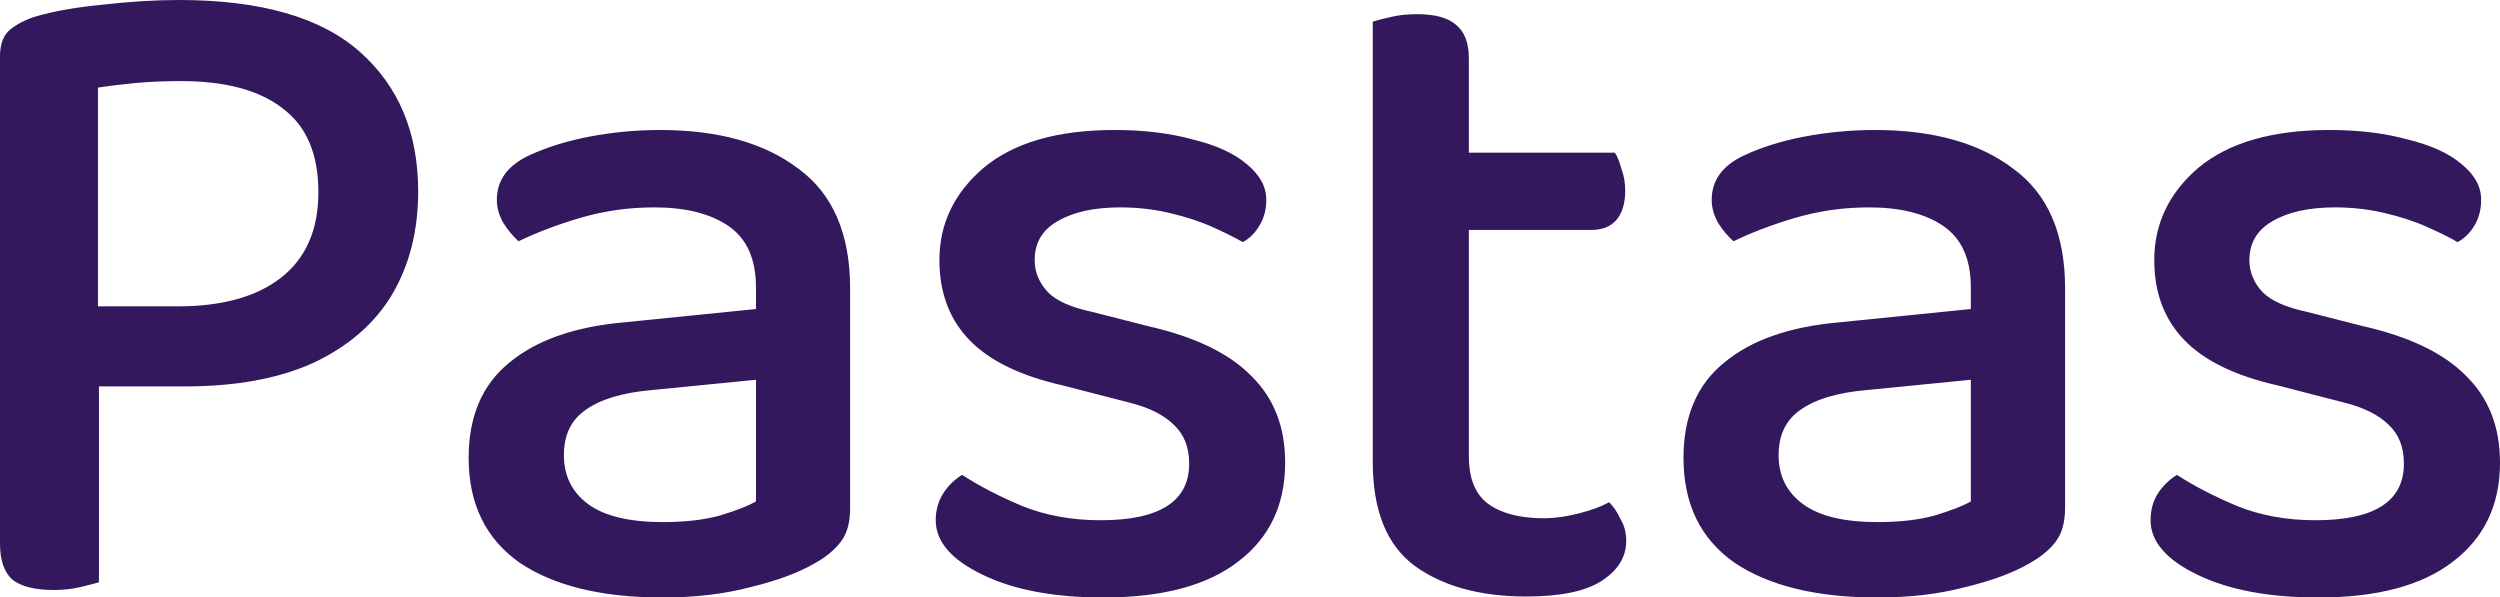 <?xml version="1.0" encoding="utf-8"?>
<svg xmlns="http://www.w3.org/2000/svg" fill="none" height="100%" overflow="visible" preserveAspectRatio="none" style="display: block;" viewBox="0 0 17.636 4.215" width="100%">
<path d="M0.691 2.161H1.256C1.566 2.161 1.808 2.094 1.98 1.961C2.157 1.824 2.246 1.622 2.246 1.356C2.246 1.086 2.162 0.889 1.993 0.764C1.829 0.636 1.59 0.572 1.276 0.572C1.169 0.572 1.065 0.576 0.963 0.585C0.866 0.594 0.775 0.605 0.691 0.618V2.161ZM1.303 2.726H0V0.399C0 0.319 0.02 0.259 0.06 0.219C0.104 0.179 0.164 0.146 0.239 0.12C0.372 0.08 0.534 0.051 0.724 0.033C0.915 0.011 1.095 0 1.262 0C1.839 0 2.264 0.122 2.539 0.366C2.813 0.609 2.95 0.937 2.95 1.35C2.95 1.629 2.888 1.872 2.764 2.081C2.641 2.285 2.456 2.444 2.212 2.559C1.969 2.67 1.666 2.726 1.303 2.726ZM0 2.406H0.698V4.108C0.667 4.117 0.622 4.128 0.565 4.142C0.507 4.155 0.445 4.162 0.379 4.162C0.245 4.162 0.148 4.137 0.086 4.088C0.029 4.035 0 3.951 0 3.836V2.406ZM4.675 3.683C4.834 3.683 4.97 3.667 5.081 3.636C5.196 3.601 5.28 3.568 5.333 3.537V2.679L4.595 2.752C4.392 2.77 4.236 2.816 4.131 2.892C4.028 2.963 3.978 3.069 3.978 3.211C3.978 3.357 4.035 3.472 4.15 3.557C4.265 3.641 4.441 3.683 4.675 3.683ZM4.655 0.917C5.067 0.917 5.393 1.008 5.632 1.19C5.875 1.367 5.997 1.649 5.997 2.034V3.583C5.997 3.685 5.976 3.765 5.931 3.822C5.887 3.88 5.825 3.931 5.745 3.975C5.63 4.042 5.479 4.097 5.293 4.142C5.112 4.19 4.906 4.215 4.675 4.215C4.246 4.215 3.908 4.133 3.665 3.969C3.426 3.8 3.306 3.554 3.306 3.231C3.306 2.938 3.401 2.714 3.592 2.559C3.783 2.4 4.053 2.305 4.402 2.274L5.333 2.18V2.028C5.333 1.828 5.269 1.684 5.14 1.595C5.012 1.507 4.837 1.463 4.615 1.463C4.438 1.463 4.265 1.487 4.097 1.536C3.933 1.584 3.787 1.64 3.658 1.702C3.619 1.666 3.583 1.624 3.552 1.575C3.521 1.522 3.505 1.467 3.505 1.409C3.505 1.272 3.581 1.168 3.731 1.097C3.856 1.039 3.997 0.995 4.157 0.964C4.321 0.933 4.487 0.917 4.655 0.917ZM9.066 3.264C9.066 3.561 8.956 3.794 8.734 3.962C8.517 4.13 8.2 4.215 7.783 4.215C7.438 4.215 7.154 4.162 6.933 4.055C6.711 3.949 6.601 3.82 6.601 3.67C6.601 3.603 6.617 3.543 6.648 3.49C6.683 3.432 6.729 3.386 6.787 3.35C6.911 3.43 7.052 3.503 7.212 3.57C7.376 3.636 7.56 3.67 7.764 3.67C8.18 3.67 8.389 3.537 8.389 3.271C8.389 3.155 8.353 3.065 8.282 2.998C8.211 2.927 8.105 2.874 7.963 2.839L7.497 2.719C7.201 2.652 6.982 2.546 6.84 2.4C6.698 2.254 6.627 2.065 6.627 1.835C6.627 1.578 6.731 1.361 6.94 1.183C7.153 1.006 7.46 0.917 7.863 0.917C8.072 0.917 8.256 0.94 8.415 0.984C8.579 1.024 8.705 1.081 8.794 1.157C8.886 1.232 8.933 1.316 8.933 1.409C8.933 1.476 8.918 1.536 8.886 1.589C8.855 1.642 8.816 1.682 8.767 1.708C8.714 1.677 8.643 1.642 8.555 1.602C8.466 1.562 8.364 1.529 8.249 1.502C8.138 1.476 8.023 1.463 7.903 1.463C7.717 1.463 7.569 1.496 7.458 1.562C7.351 1.624 7.299 1.715 7.299 1.835C7.299 1.919 7.33 1.994 7.392 2.061C7.453 2.123 7.557 2.169 7.704 2.2L8.096 2.3C8.428 2.375 8.672 2.493 8.827 2.652C8.987 2.808 9.066 3.011 9.066 3.264ZM9.684 2.367H10.362V3.218C10.362 3.377 10.408 3.49 10.502 3.557C10.595 3.623 10.725 3.656 10.894 3.656C10.965 3.656 11.045 3.645 11.133 3.623C11.222 3.601 11.295 3.574 11.352 3.543C11.383 3.574 11.41 3.614 11.432 3.663C11.459 3.707 11.472 3.758 11.472 3.816C11.472 3.931 11.412 4.026 11.292 4.102C11.178 4.173 11.002 4.208 10.767 4.208C10.439 4.208 10.176 4.135 9.976 3.989C9.781 3.842 9.684 3.599 9.684 3.257V2.367ZM10.07 1.622V1.077H11.392C11.41 1.104 11.425 1.141 11.438 1.19C11.456 1.239 11.465 1.29 11.465 1.343C11.465 1.436 11.443 1.507 11.399 1.556C11.358 1.6 11.301 1.622 11.226 1.622H10.07ZM10.362 2.553H9.684V0.153C9.711 0.144 9.753 0.133 9.81 0.12C9.868 0.106 9.93 0.1 9.997 0.1C10.121 0.1 10.211 0.124 10.269 0.173C10.331 0.222 10.362 0.301 10.362 0.412V2.553ZM13.245 3.683C13.405 3.683 13.54 3.667 13.65 3.636C13.765 3.601 13.85 3.568 13.903 3.537V2.679L13.165 2.752C12.961 2.77 12.806 2.816 12.7 2.892C12.598 2.963 12.547 3.069 12.547 3.211C12.547 3.357 12.604 3.472 12.72 3.557C12.835 3.641 13.01 3.683 13.245 3.683ZM13.225 0.917C13.637 0.917 13.963 1.008 14.202 1.19C14.446 1.367 14.568 1.649 14.568 2.034V3.583C14.568 3.685 14.545 3.765 14.501 3.822C14.457 3.88 14.394 3.931 14.315 3.975C14.199 4.042 14.049 4.097 13.863 4.142C13.681 4.19 13.475 4.215 13.245 4.215C12.815 4.215 12.479 4.133 12.235 3.969C11.995 3.8 11.876 3.554 11.876 3.231C11.876 2.938 11.971 2.714 12.162 2.559C12.352 2.4 12.622 2.305 12.973 2.274L13.903 2.18V2.028C13.903 1.828 13.839 1.684 13.71 1.595C13.582 1.507 13.407 1.463 13.185 1.463C13.008 1.463 12.835 1.487 12.667 1.536C12.503 1.584 12.357 1.64 12.229 1.702C12.188 1.666 12.153 1.624 12.122 1.575C12.091 1.522 12.075 1.467 12.075 1.409C12.075 1.272 12.151 1.168 12.302 1.097C12.425 1.039 12.567 0.995 12.726 0.964C12.89 0.933 13.057 0.917 13.225 0.917ZM17.636 3.264C17.636 3.561 17.525 3.794 17.304 3.962C17.087 4.13 16.77 4.215 16.354 4.215C16.008 4.215 15.724 4.162 15.503 4.055C15.282 3.949 15.171 3.82 15.171 3.67C15.171 3.603 15.186 3.543 15.217 3.49C15.253 3.432 15.299 3.386 15.357 3.35C15.48 3.43 15.623 3.503 15.782 3.57C15.946 3.636 16.13 3.67 16.334 3.67C16.75 3.67 16.958 3.537 16.958 3.271C16.958 3.155 16.923 3.065 16.852 2.998C16.781 2.927 16.674 2.874 16.533 2.839L16.068 2.719C15.771 2.652 15.552 2.546 15.41 2.4C15.268 2.254 15.197 2.065 15.197 1.835C15.197 1.578 15.301 1.361 15.509 1.183C15.722 1.006 16.03 0.917 16.433 0.917C16.641 0.917 16.825 0.94 16.985 0.984C17.148 1.024 17.275 1.081 17.364 1.157C17.457 1.232 17.503 1.316 17.503 1.409C17.503 1.476 17.488 1.536 17.457 1.589C17.426 1.642 17.385 1.682 17.337 1.708C17.284 1.677 17.213 1.642 17.124 1.602C17.036 1.562 16.934 1.529 16.819 1.502C16.708 1.476 16.593 1.463 16.473 1.463C16.287 1.463 16.139 1.496 16.028 1.562C15.922 1.624 15.868 1.715 15.868 1.835C15.868 1.919 15.899 1.994 15.961 2.061C16.023 2.123 16.128 2.169 16.274 2.2L16.666 2.3C16.998 2.375 17.242 2.493 17.397 2.652C17.556 2.808 17.636 3.011 17.636 3.264Z" fill="#33185D" id="Vector"/>
</svg>